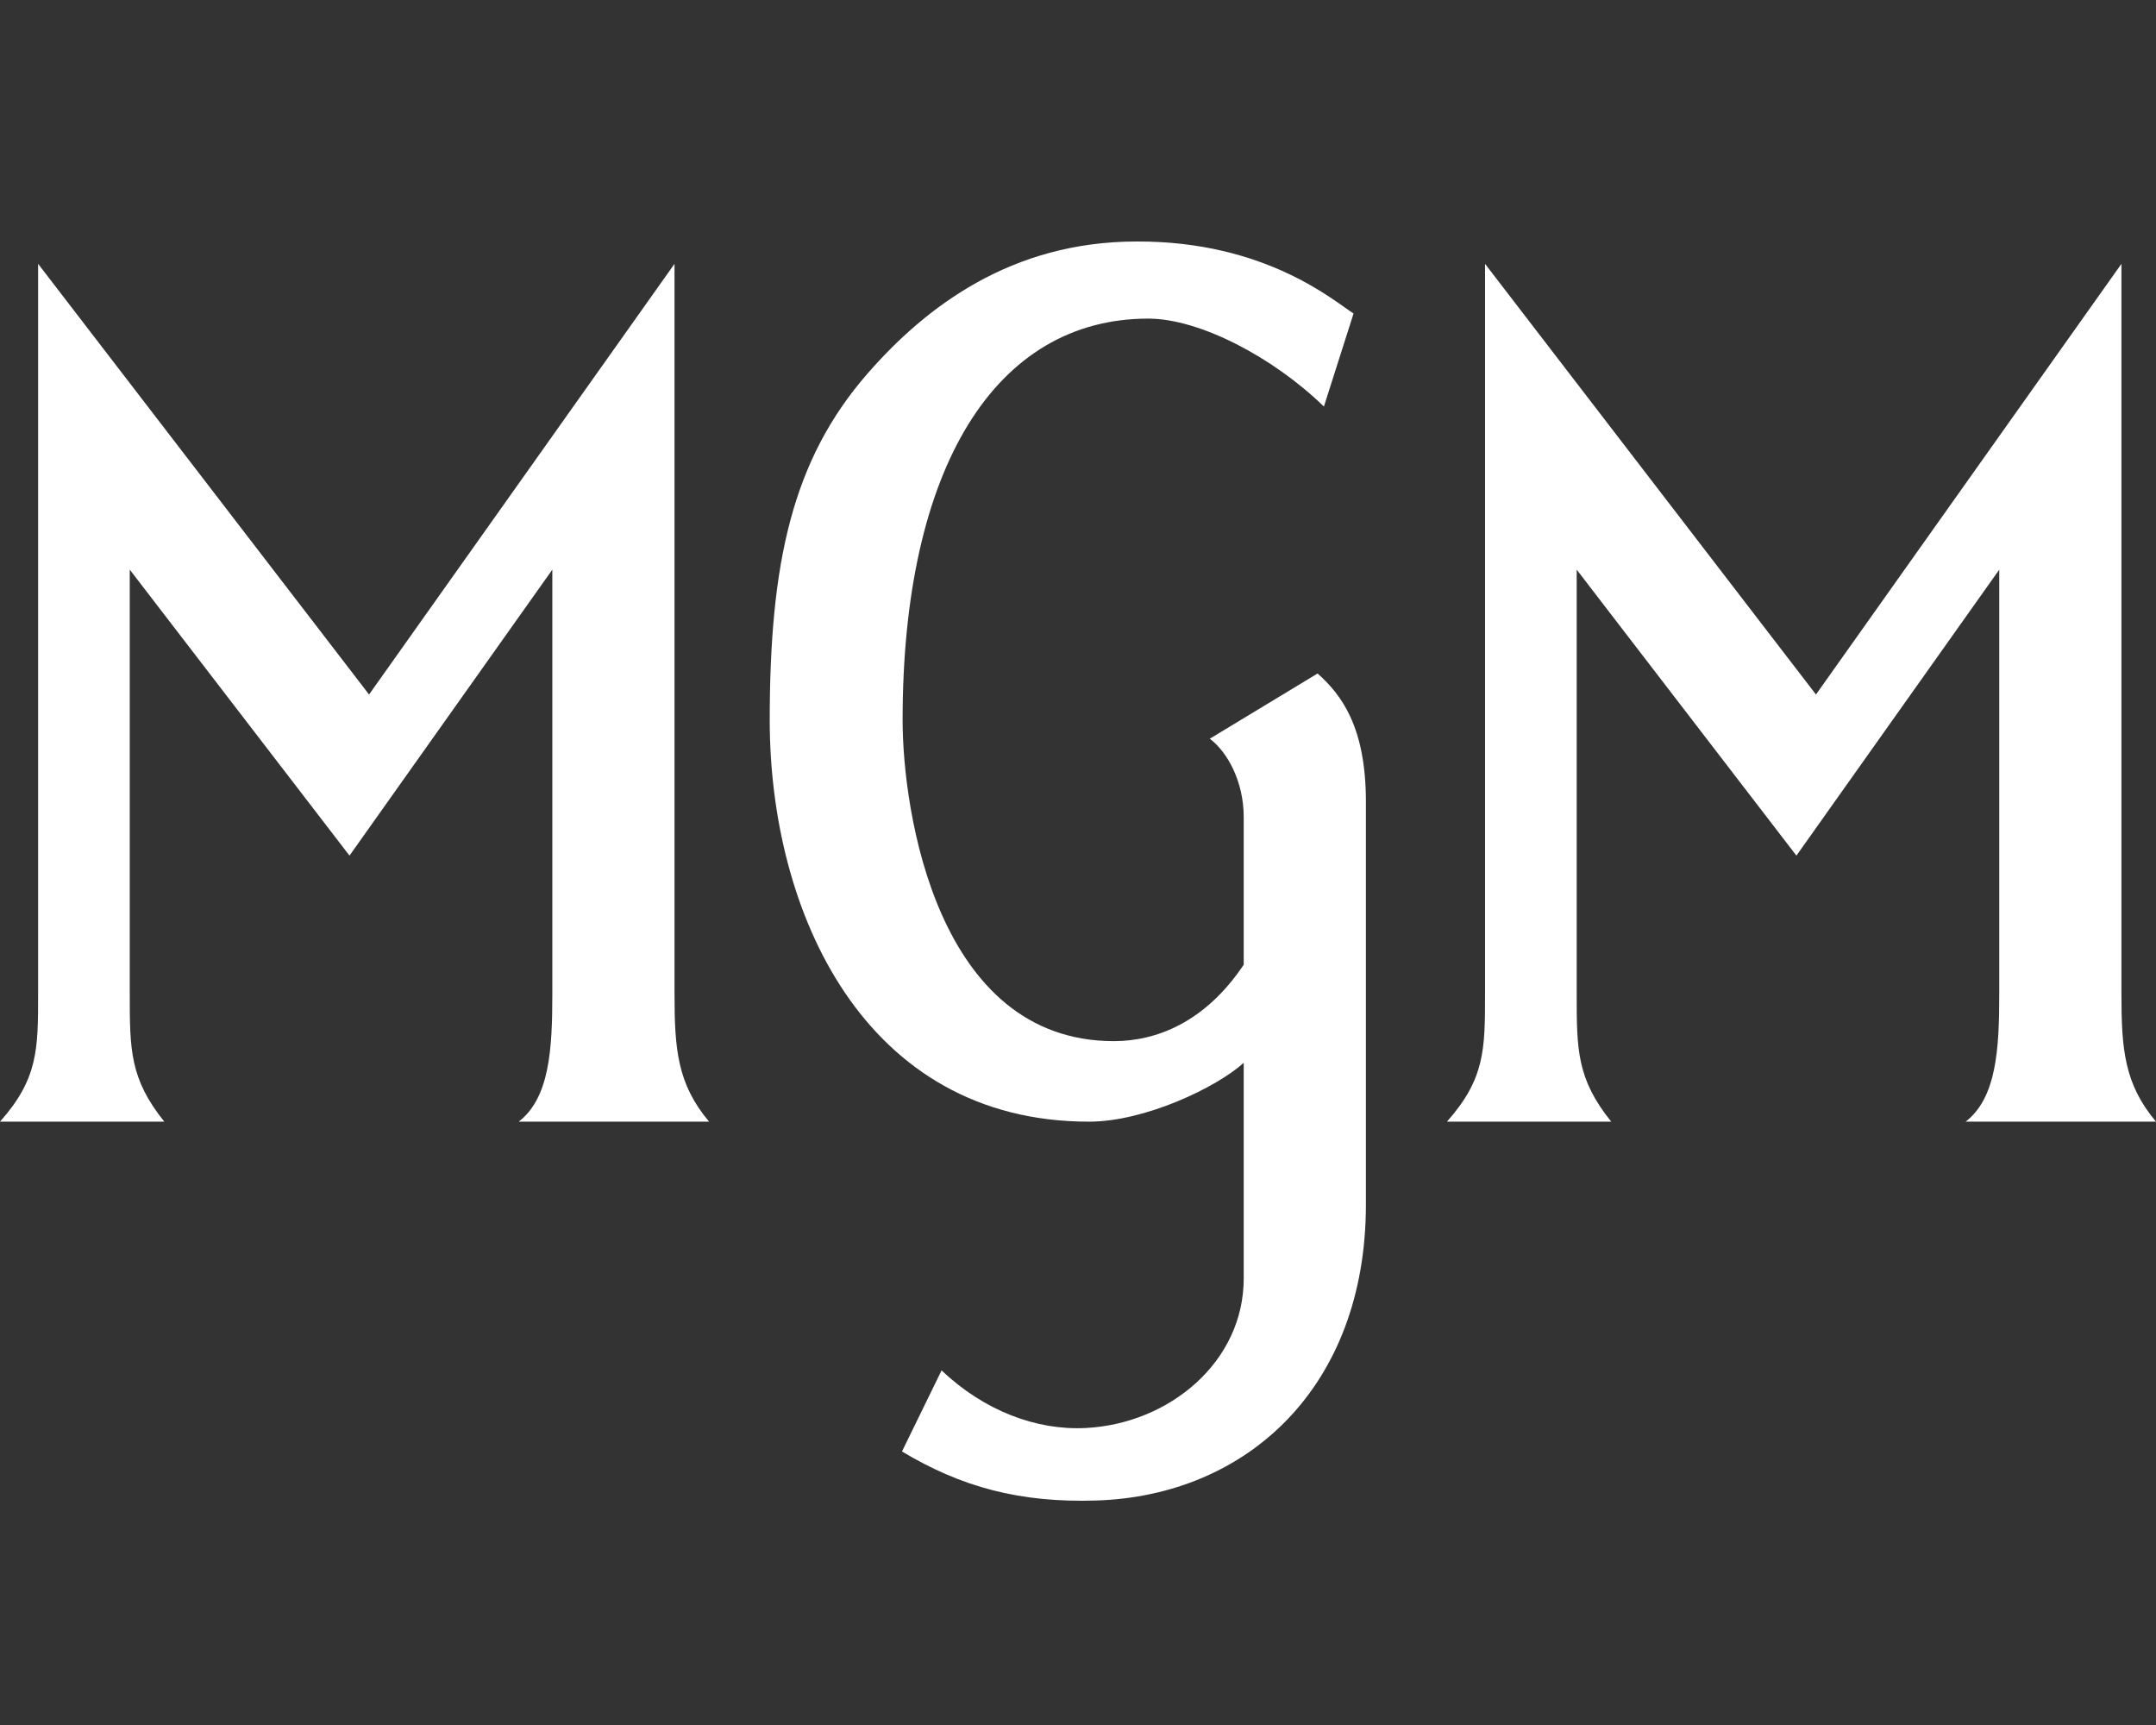 <svg width="125" height="100" viewBox="0 0 125 100" fill="none" xmlns="http://www.w3.org/2000/svg">
<rect x="0" y="0" width="125" height="100" fill="#333333" stroke="none"/>
<g clip-path="url(#clip0_52_61)">
<path d="M86.099 15.295V57.603C86.099 60.821 86.099 62.538 83.889 65.024C87.065 65.024 90.24 65.024 93.416 65.024C91.412 62.538 91.413 60.821 91.413 57.603V33.023L104.152 49.601L115.912 33.023V57.603C115.912 60.821 115.756 63.635 113.963 65.024C117.642 65.024 121.321 65.024 125 65.024C123.159 62.834 122.996 60.821 122.996 57.603V15.295L105.286 40.262L86.099 15.295Z" fill="white"/>
<path d="M2.21 15.295V57.603C2.21 60.821 2.21 62.538 0 65.024C3.176 65.024 6.351 65.024 9.527 65.024C7.523 62.538 7.523 60.821 7.523 57.603V33.023L20.263 49.601L32.023 33.023V57.603C32.023 60.821 31.866 63.635 30.074 65.024C33.753 65.024 37.432 65.024 41.111 65.024C39.27 62.834 39.107 60.821 39.107 57.603V15.295L21.397 40.262L2.21 15.295Z" fill="white"/>
<path d="M65.894 14C58.626 14 53.662 17.796 50.293 21.661C45.922 26.674 44.627 32.653 44.627 41.752C44.627 52.883 50.105 65.024 63.142 65.024C66.371 65.024 70.528 63.045 72.108 61.612V74.114C72.108 78.948 67.803 82.532 62.951 82.783C60.099 82.93 57.059 81.792 54.591 79.442L52.295 84.143C55.725 86.201 59.116 87.127 63.563 86.986C72.327 86.708 79.192 80.386 79.192 69.83V46.477C79.192 42.128 77.766 40.271 76.391 39.043L70.141 42.824C71.174 43.605 72.108 45.314 72.108 47.368V55.924C69.871 59.27 67.035 60.356 64.581 60.356C54.312 60.356 52.331 47.002 52.331 41.74C52.331 27.109 57.713 18.47 66.573 18.47C69.532 18.47 73.796 20.692 76.757 23.567L78.476 18.174C77.392 17.499 73.414 13.969 65.894 14Z" fill="white"/>
</g>
<defs>
<clipPath id="clip0_52_61">
<rect width="125" height="73" fill="white" transform="translate(0 14)"/>
</clipPath>
</defs>
</svg>
